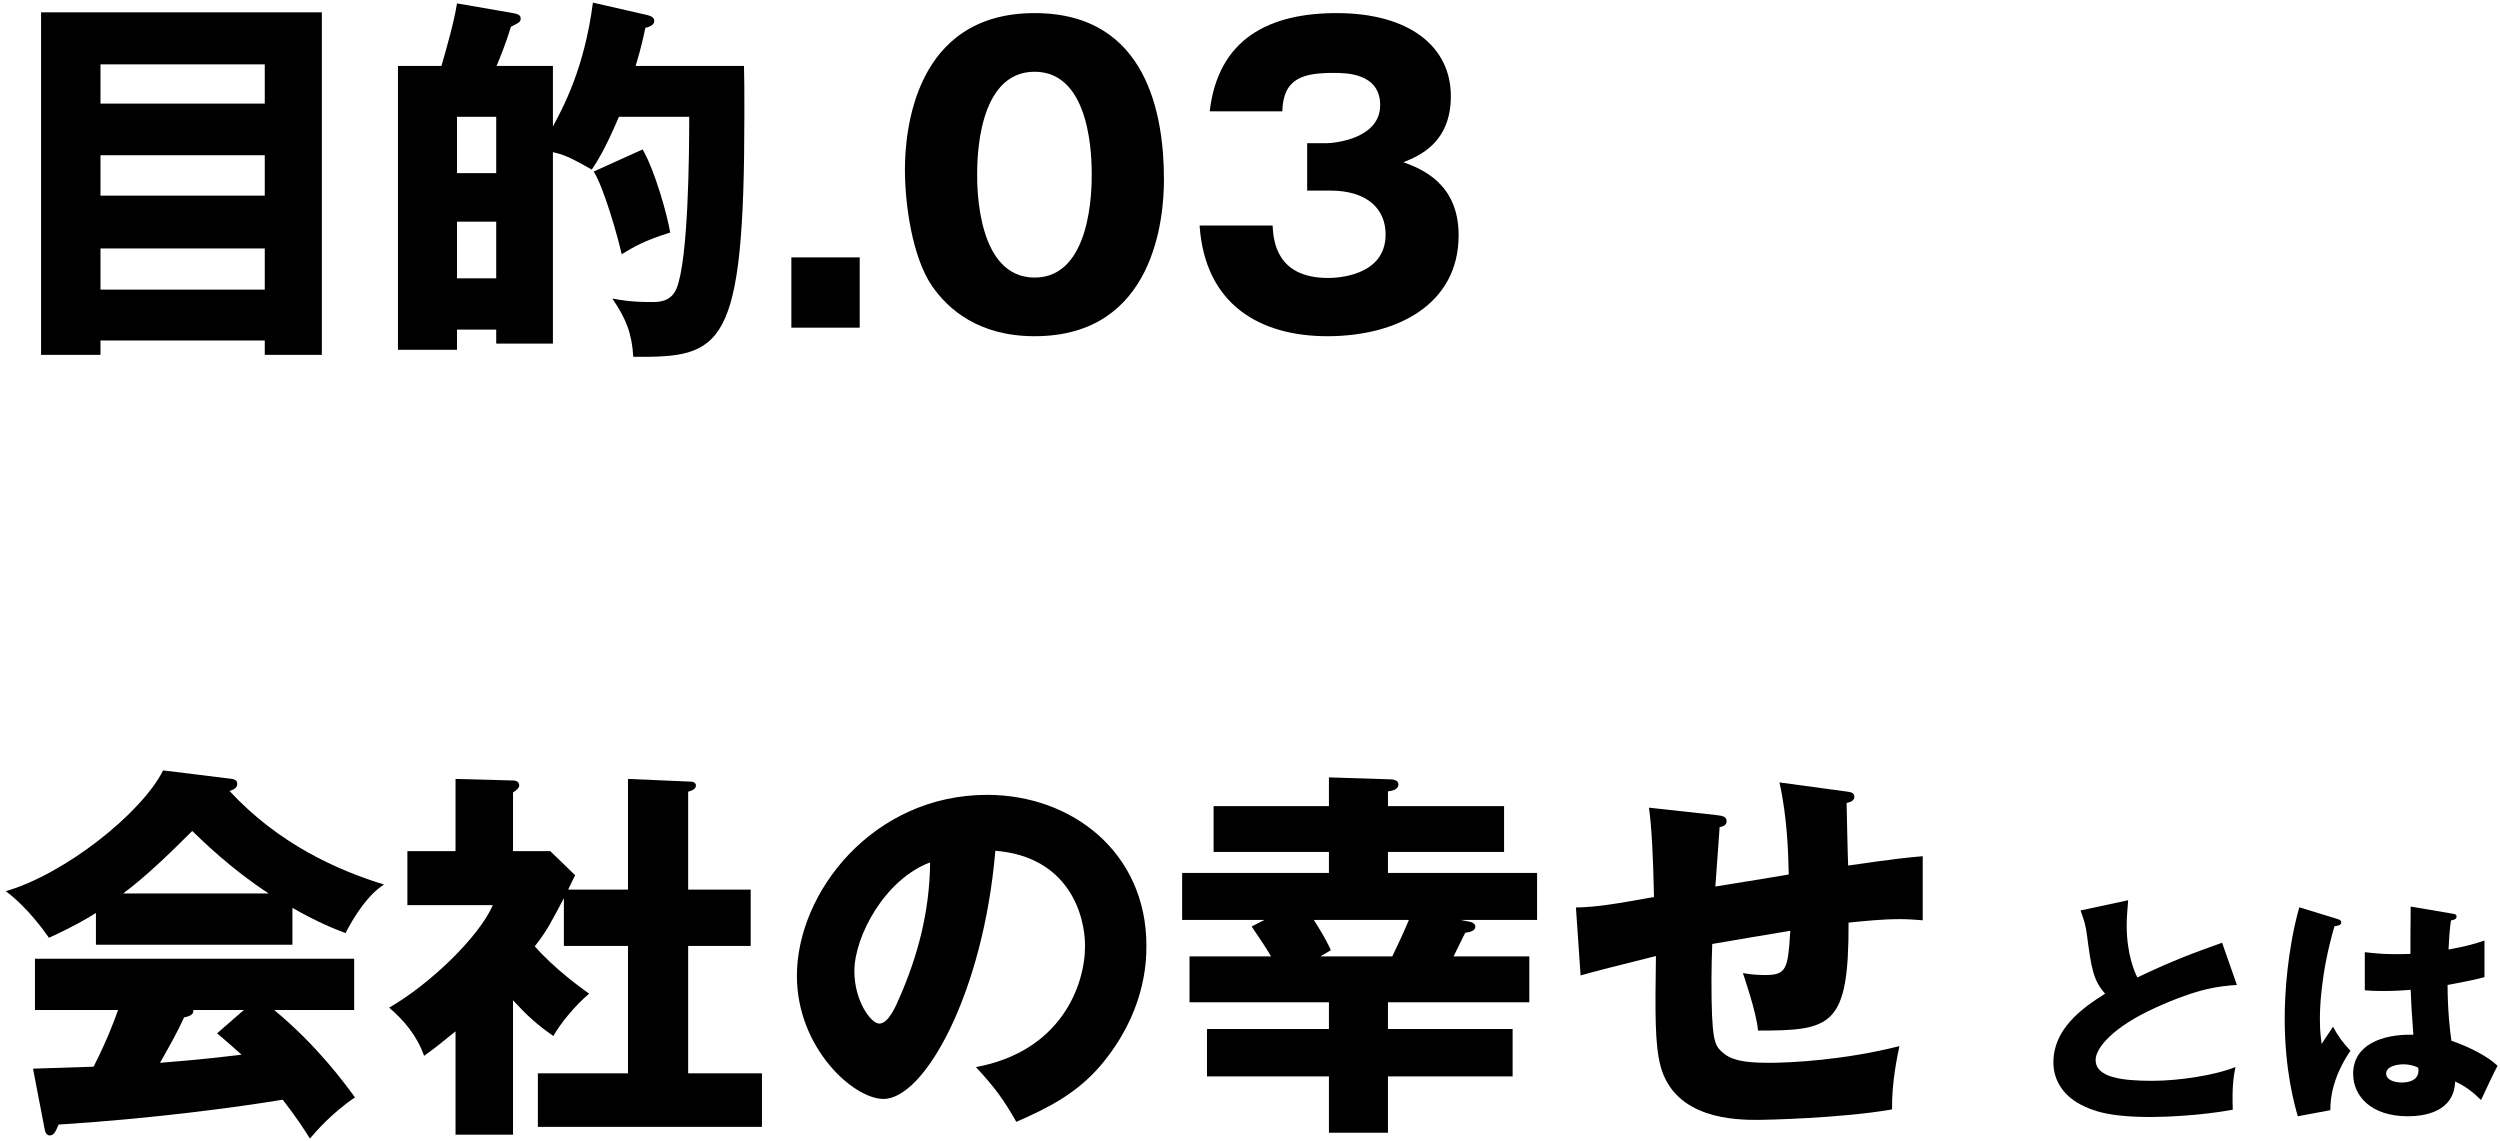 <svg width="412" height="188" viewBox="0 0 412 188" fill="none" xmlns="http://www.w3.org/2000/svg">
<path d="M219.197 31.408H215.421V23.6H218.621C219.837 23.6 227.453 22.896 227.453 17.328C227.453 12.016 221.757 12.016 219.837 12.016C214.909 12.016 211.453 12.784 211.325 18.352H199.357C200.765 6.32 209.213 2.16 220.285 2.16C232.253 2.16 239.101 7.664 239.101 15.856C239.101 23.6 233.789 25.712 231.293 26.736C234.237 27.824 240.381 30.192 240.381 38.768C240.381 50.16 230.269 55.408 218.749 55.408C207.741 55.408 198.589 50.288 197.693 37.168H209.725C209.853 39.6 210.301 45.808 218.877 45.808C220.093 45.808 228.349 45.616 228.349 38.64C228.349 34.544 225.469 31.408 219.197 31.408Z" fill="black"/>
<path d="M170.507 2.16C189.195 2.16 191.819 19.184 191.819 29.616C191.819 35.76 190.347 55.408 170.507 55.408C161.227 55.408 156.235 50.928 153.611 47.152C150.283 42.288 149.131 33.52 149.131 27.952C149.131 21.808 150.603 2.16 170.507 2.16ZM170.507 11.824C161.035 11.824 161.035 26.48 161.035 28.784C161.035 30.896 161.035 45.744 170.507 45.744C179.915 45.744 179.915 30.96 179.915 28.784C179.915 26.416 179.915 11.824 170.507 11.824Z" fill="black"/>
<path d="M130.416 42.416H141.68V54H130.416V42.416Z" fill="black"/>
<path d="M104.752 10.864H122.608C122.672 12.72 122.672 15.088 122.672 18.864C122.672 57.648 119.024 58.928 104.368 58.8C104.112 54.896 103.216 52.592 100.912 49.2C102.32 49.456 103.92 49.776 107.312 49.776C108.592 49.776 110.512 49.776 111.472 47.6C113.456 42.864 113.584 25.264 113.584 19.248H102C99.632 24.816 98.288 26.8 97.52 27.952C93.616 25.712 92.72 25.456 91.12 25.072V56.624H81.776V54.32H75.312V57.648H65.584V10.864H72.752C73.648 7.728 74.864 3.504 75.312 0.56L84.208 2.096C85.296 2.288 85.808 2.416 85.808 3.056C85.808 3.632 85.488 3.76 84.208 4.4C83.248 7.472 82.544 9.136 81.84 10.864H91.12V20.848C92.72 17.84 96.304 11.376 97.712 0.432L106.672 2.48C107.12 2.608 107.824 2.8 107.824 3.44C107.824 4.208 106.864 4.464 106.352 4.592C106.032 6.064 105.776 7.472 104.752 10.864ZM75.312 19.248V28.528H81.776V19.248H75.312ZM81.776 45.872V36.528H75.312V45.872H81.776ZM97.84 28.272L105.904 24.624C107.952 28.144 110 35.568 110.448 38.32C106.16 39.664 104.432 40.688 102.448 41.904C101.872 39.152 99.44 30.704 97.84 28.272Z" fill="black"/>
<path d="M43.632 56.112H16.56V58.48H6.768V2.032H53.04V58.48H43.632V56.112ZM16.56 32.24H43.632V25.584H16.56V32.24ZM16.56 47.728H43.632V40.944H16.56V47.728ZM16.56 17.072H43.632V10.608H16.56V17.072Z" fill="black"/>
<path d="M397.28 149.4L404.32 150.6C404.52 150.64 404.84 150.68 404.84 151.04C404.84 151.52 404.28 151.64 403.92 151.68C403.8 152.56 403.64 153.68 403.52 156.48C406.64 155.92 408 155.48 409.44 155V161.04C408.52 161.28 406.68 161.72 403.36 162.32C403.36 166.28 403.76 170.16 404 171.52C407.08 172.56 410.12 174.2 411.6 175.64C410.96 176.8 409.76 179.4 408.88 181.28C407.6 180.04 406.28 178.96 404.6 178.24C404.44 183.36 399.32 183.96 396.8 183.96C390.8 183.96 387.8 180.68 387.8 176.96C387.8 172.2 392.52 170.4 397.72 170.52C397.4 165.96 397.36 165.44 397.28 163.12C395 163.32 393.36 163.32 392.68 163.32C391.4 163.32 390.56 163.28 389.72 163.2V156.92C391.16 157.08 393.2 157.36 397.24 157.2C397.24 155.52 397.24 152 397.28 149.4ZM398.48 175.92C398 175.72 397.28 175.4 396.04 175.4C395.16 175.4 393.24 175.68 393.24 176.92C393.24 177.96 394.56 178.4 395.84 178.4C396.16 178.4 398.56 178.4 398.56 176.44C398.56 176.24 398.56 176.08 398.48 175.92ZM378.92 149.52L385.32 151.48C385.64 151.6 385.84 151.76 385.84 152.04C385.84 152.52 385.08 152.6 384.72 152.64C382.32 160.88 382.32 166.8 382.32 168.04C382.32 170.04 382.48 170.96 382.6 172.04C383.12 171.28 383.96 170 384.48 169.2C385.28 170.72 386.2 171.96 387.36 173.16C386.56 174.32 384 178.2 384.04 182.96L378.68 183.96C378.12 182.04 376.52 176.36 376.52 167.84C376.52 163.76 376.96 156.56 378.92 149.52Z" fill="black"/>
<path d="M366.2 155.36L368.64 162.32C365.8 162.52 362.44 162.8 355.2 166.08C348.16 169.28 345.36 172.72 345.36 174.68C345.36 177.56 349.64 178.12 354.72 178.12C359.16 178.12 365.24 177.16 368.4 175.84C368.04 177.64 367.84 179.28 367.96 182.88C362.56 183.88 356.64 184.08 354.44 184.08C347.48 184.08 344.76 183.04 342.76 181.96C340.24 180.6 338.4 178.24 338.4 175.08C338.4 169.64 342.96 166.24 346.92 163.76C344.92 161.52 344.64 159.4 343.96 154.32C343.72 152.4 343.48 151.76 342.88 150.04L350.72 148.36C350.56 150.4 350.48 151.28 350.48 152.56C350.48 157.36 351.88 160.44 352.24 161.08C358.48 158.12 361.32 157.12 366.2 155.36Z" fill="black"/>
<path d="M293.249 128.944L304.129 130.416C305.025 130.544 305.601 130.608 305.601 131.312C305.601 132.016 304.833 132.208 304.321 132.336C304.321 132.656 304.513 141.744 304.577 142.64C312.513 141.488 314.625 141.296 316.865 141.104V151.664C315.841 151.6 314.753 151.472 313.153 151.472C310.145 151.472 307.201 151.792 304.641 152.048C304.705 169.2 301.825 169.84 289.729 169.84C289.409 166.576 287.361 160.816 287.233 160.368C288.001 160.496 289.217 160.688 290.817 160.688C294.401 160.688 294.657 159.792 295.041 153.392C292.993 153.712 284.033 155.248 282.177 155.568C282.113 157.552 282.049 159.472 282.049 161.392C282.049 171.568 282.561 172.208 283.777 173.36C285.185 174.64 287.105 175.152 291.521 175.152C295.169 175.152 303.937 174.704 313.025 172.4C312.705 173.936 311.745 178.352 311.809 182.832C303.425 184.304 290.625 184.56 289.729 184.56C286.017 184.56 276.033 184.432 273.665 175.728C272.705 172.08 272.769 167.024 272.897 157.552C265.217 159.472 262.977 160.048 260.481 160.752L259.713 149.552C263.169 149.488 266.177 148.976 272.577 147.824C272.449 141.296 272.193 136.176 271.745 133.104L282.817 134.32C283.777 134.448 284.545 134.512 284.545 135.344C284.545 136.048 283.841 136.24 283.393 136.304C283.265 137.904 282.817 144.688 282.689 146.096C284.609 145.776 290.753 144.816 294.785 144.112C294.721 140.784 294.529 134.512 293.249 128.944Z" fill="black"/>
<path d="M228.736 165.168V169.584H249.28V177.392H228.736V186.672H219.008V177.392H198.912V169.584H219.008V165.168H196.032V157.616H209.472C208.704 156.272 207.36 154.288 206.272 152.688L208.384 151.6H194.816V143.856H219.008V140.4H200V132.848H219.008V128.112L229.056 128.432C229.568 128.432 230.464 128.56 230.464 129.264C230.464 130.096 229.44 130.352 228.736 130.416V132.848H247.872V140.4H228.736V143.856H253.312V151.6H240.64L242.304 151.92C242.688 151.984 243.136 152.304 243.136 152.688C243.136 153.52 241.984 153.648 241.472 153.712C240 156.656 239.872 156.976 239.552 157.616H252.032V165.168H228.736ZM232.192 151.6H216.512C217.216 152.688 218.496 154.736 219.328 156.592L217.6 157.616H229.44C230.08 156.272 230.976 154.48 232.192 151.6Z" fill="black"/>
<path d="M167.488 184.88C165.376 181.168 163.968 179.248 160.832 175.856C174.72 173.296 178.816 162.544 178.816 155.888C178.816 150.704 176.064 141.168 164.032 140.208C162.048 163.632 152.384 181.104 145.6 181.104C140.608 181.104 131.328 172.656 131.328 160.816C131.328 147.056 143.872 130.992 162.688 130.992C176.704 130.992 188.928 140.528 188.928 155.824C188.928 158.768 188.672 166.96 181.376 175.6C177.472 180.144 172.928 182.512 167.488 184.88ZM153.28 142.128C145.856 144.88 140.8 154.288 140.8 160.048C140.8 164.976 143.552 168.688 144.896 168.688C146.432 168.688 147.648 165.808 148.352 164.144C151.104 157.808 153.216 150.448 153.28 142.128Z" fill="black"/>
<path d="M93.633 146.608H103.489V128.368L113.921 128.816C114.241 128.816 114.689 129.008 114.689 129.456C114.689 130.032 114.049 130.288 113.409 130.48V146.608H123.713V155.888H113.409V176.88H125.569V185.712H88.641V176.88H103.489V155.888H92.929V148.016C90.881 151.856 90.241 153.264 88.129 155.952C91.393 159.664 95.745 162.8 97.089 163.76C94.785 165.68 92.225 168.816 91.201 170.736C88.513 168.88 86.913 167.408 84.545 164.848V186.992H75.073V169.968C72.385 172.144 71.425 172.912 69.889 174C68.737 170.736 66.625 168.176 64.129 166.064C70.913 162.16 78.977 154.352 81.217 149.168H67.137V140.272H75.073V128.368L84.545 128.624C84.929 128.624 85.569 128.752 85.569 129.456C85.569 129.776 85.313 130.096 84.545 130.608V140.272H90.689L94.785 144.24C94.593 144.624 93.761 146.288 93.633 146.608Z" fill="black"/>
<path d="M48.192 149.616V155.696H15.808V150.448C14.528 151.28 12.032 152.752 8.064 154.544C7.296 153.456 4.608 149.616 0.96 146.864C10.688 144.048 23.36 134 26.88 126.96L38.272 128.368C38.656 128.432 39.104 128.624 39.104 129.2C39.104 129.904 38.272 130.224 37.824 130.352C45.952 139.12 55.616 143.408 63.296 145.776C59.904 147.824 57.088 153.456 56.96 153.776C55.552 153.264 52.288 151.984 48.192 149.616ZM20.288 147.248H44.288C38.016 143.152 33.408 138.608 31.68 136.944C27.968 140.656 24 144.496 20.288 147.248ZM7.36 186.096L5.44 176.112C7.296 176.048 9.792 175.984 15.424 175.792C17.792 171.12 18.88 168.048 19.456 166.448H5.76V158H58.368V166.448H45.184C52.288 172.336 56.768 178.48 58.496 180.848C54.528 183.536 51.904 186.672 51.072 187.632C50.24 186.288 48.832 184.112 46.592 181.232C39.232 182.448 25.024 184.368 9.664 185.328C9.152 186.48 8.896 187.12 8.192 187.12C7.68 187.12 7.424 186.544 7.36 186.096ZM35.776 170.288L40.192 166.448H31.872C31.872 167.024 31.68 167.408 30.336 167.664C29.184 170.224 27.776 172.656 26.368 175.152C32.832 174.64 36.672 174.192 39.808 173.808C38.016 172.208 36.992 171.312 35.776 170.288Z" fill="black"/>
</svg>
